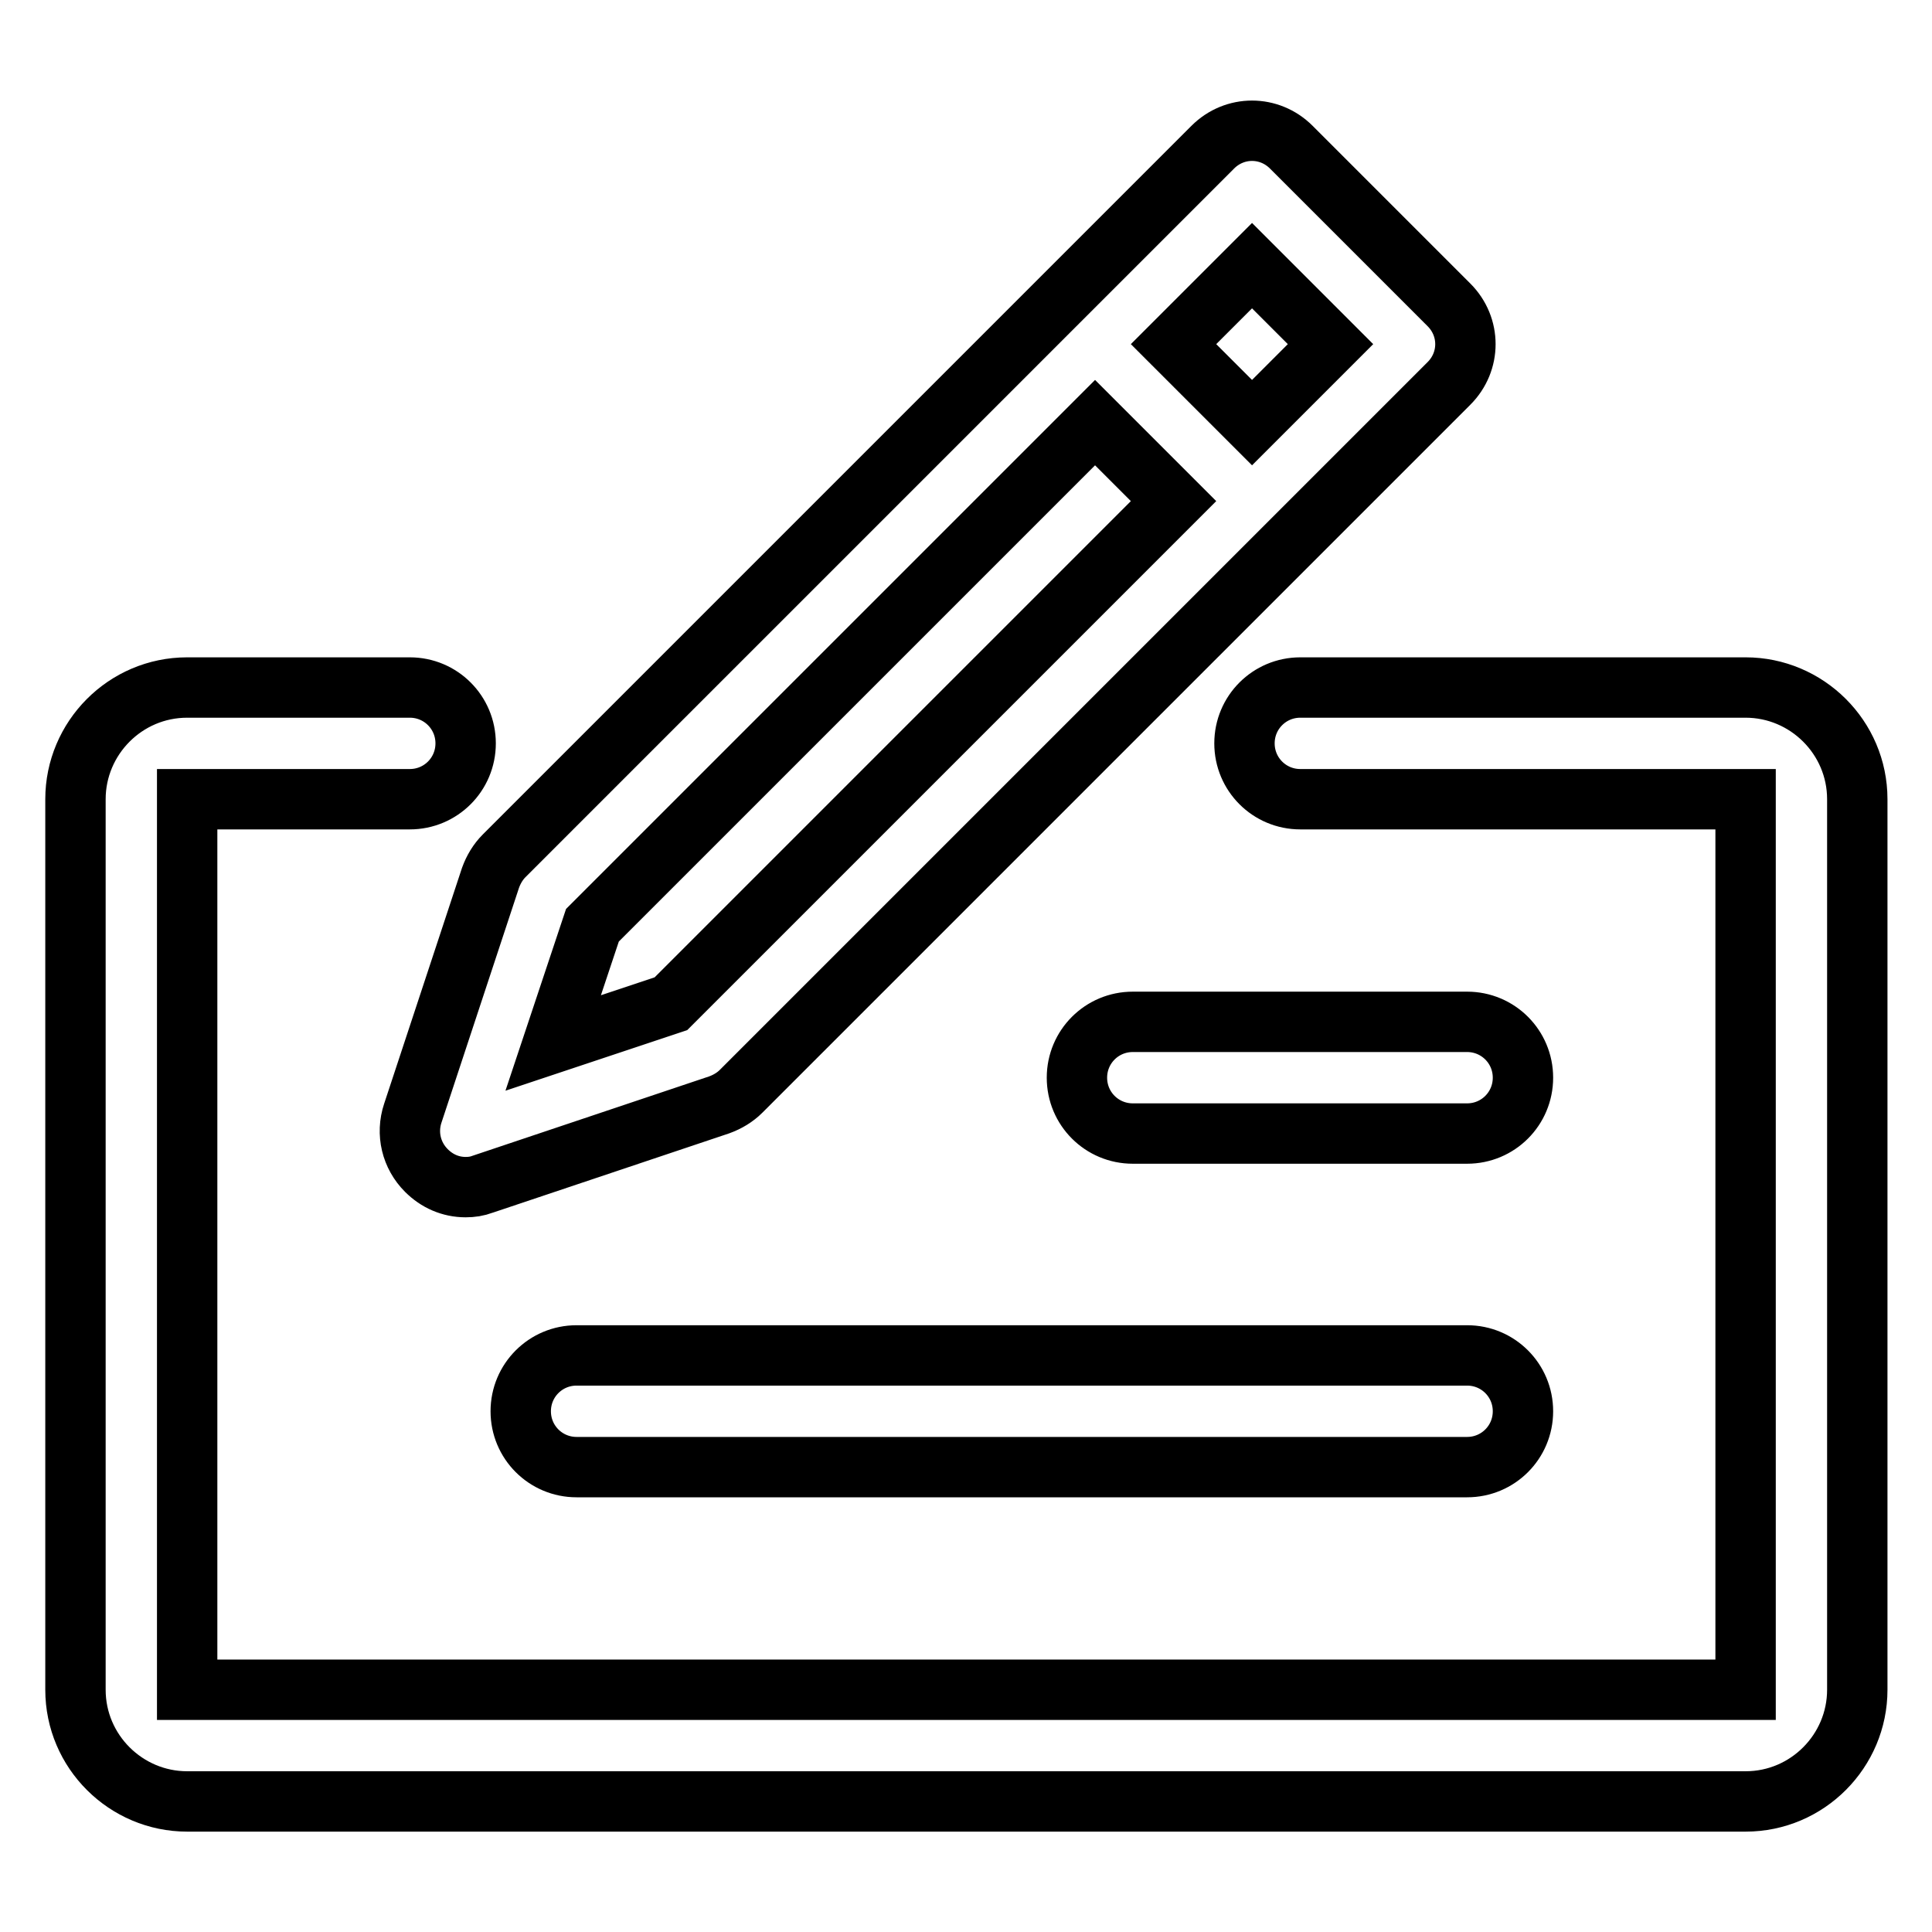 <?xml version="1.0" encoding="utf-8"?>
<!-- Svg Vector Icons : http://www.onlinewebfonts.com/icon -->
<!DOCTYPE svg PUBLIC "-//W3C//DTD SVG 1.1//EN" "http://www.w3.org/Graphics/SVG/1.1/DTD/svg11.dtd">
<svg version="1.1" xmlns="http://www.w3.org/2000/svg" xmlns:xlink="http://www.w3.org/1999/xlink" x="0px" y="0px" viewBox="0 0 256 256" enable-background="new 0 0 256 256" xml:space="preserve">
<g> <path stroke-width="8" fill-opacity="0" stroke="#000000"  d="M231.3,91.1c8.1,0,14.8,6.6,14.8,14.8v118c0,8.1-6.6,14.8-14.8,14.8H24.8c-8.1,0-14.8-6.6-14.8-14.8v-118 c0-8.1,6.6-14.8,14.8-14.8h29.5c4.1,0,7.4,3.3,7.4,7.4c0,4.1-3.3,7.4-7.4,7.4H24.8v118h206.5v-118h-59c-4.1,0-7.4-3.3-7.4-7.4 c0-4.1,3.3-7.4,7.4-7.4H231.3L231.3,91.1z M194.4,135.4c4.1,0,7.4,3.3,7.4,7.4s-3.3,7.4-7.4,7.4h-44.3c-4.1,0-7.4-3.3-7.4-7.4 c0-4.1,3.3-7.4,7.4-7.4H194.4z M194.4,179.6c4.1,0,7.4,3.3,7.4,7.4s-3.3,7.4-7.4,7.4h-118c-4.1,0-7.4-3.3-7.4-7.4 c0-4.1,3.3-7.4,7.4-7.4H194.4z M192,40.4c2.9,2.9,2.9,7.5,0,10.4l-20.8,20.8l0,0l0,0l-73,73c-0.8,0.8-1.8,1.4-2.9,1.8L64,156.9 c-0.8,0.3-1.5,0.4-2.3,0.4c-2,0-3.8-0.8-5.2-2.2c-2-2-2.7-4.9-1.8-7.6L65,116.3c0.4-1.1,1-2.1,1.8-2.9l93.9-93.9 c2.9-2.9,7.5-2.9,10.4,0L192,40.4L192,40.4z M88.9,133l66.6-66.6L145.1,56l-66.6,66.6l-5.2,15.6L88.9,133z M165.9,56l10.4-10.4 l-10.4-10.4l-10.4,10.4L165.9,56z"/></g>
</svg>